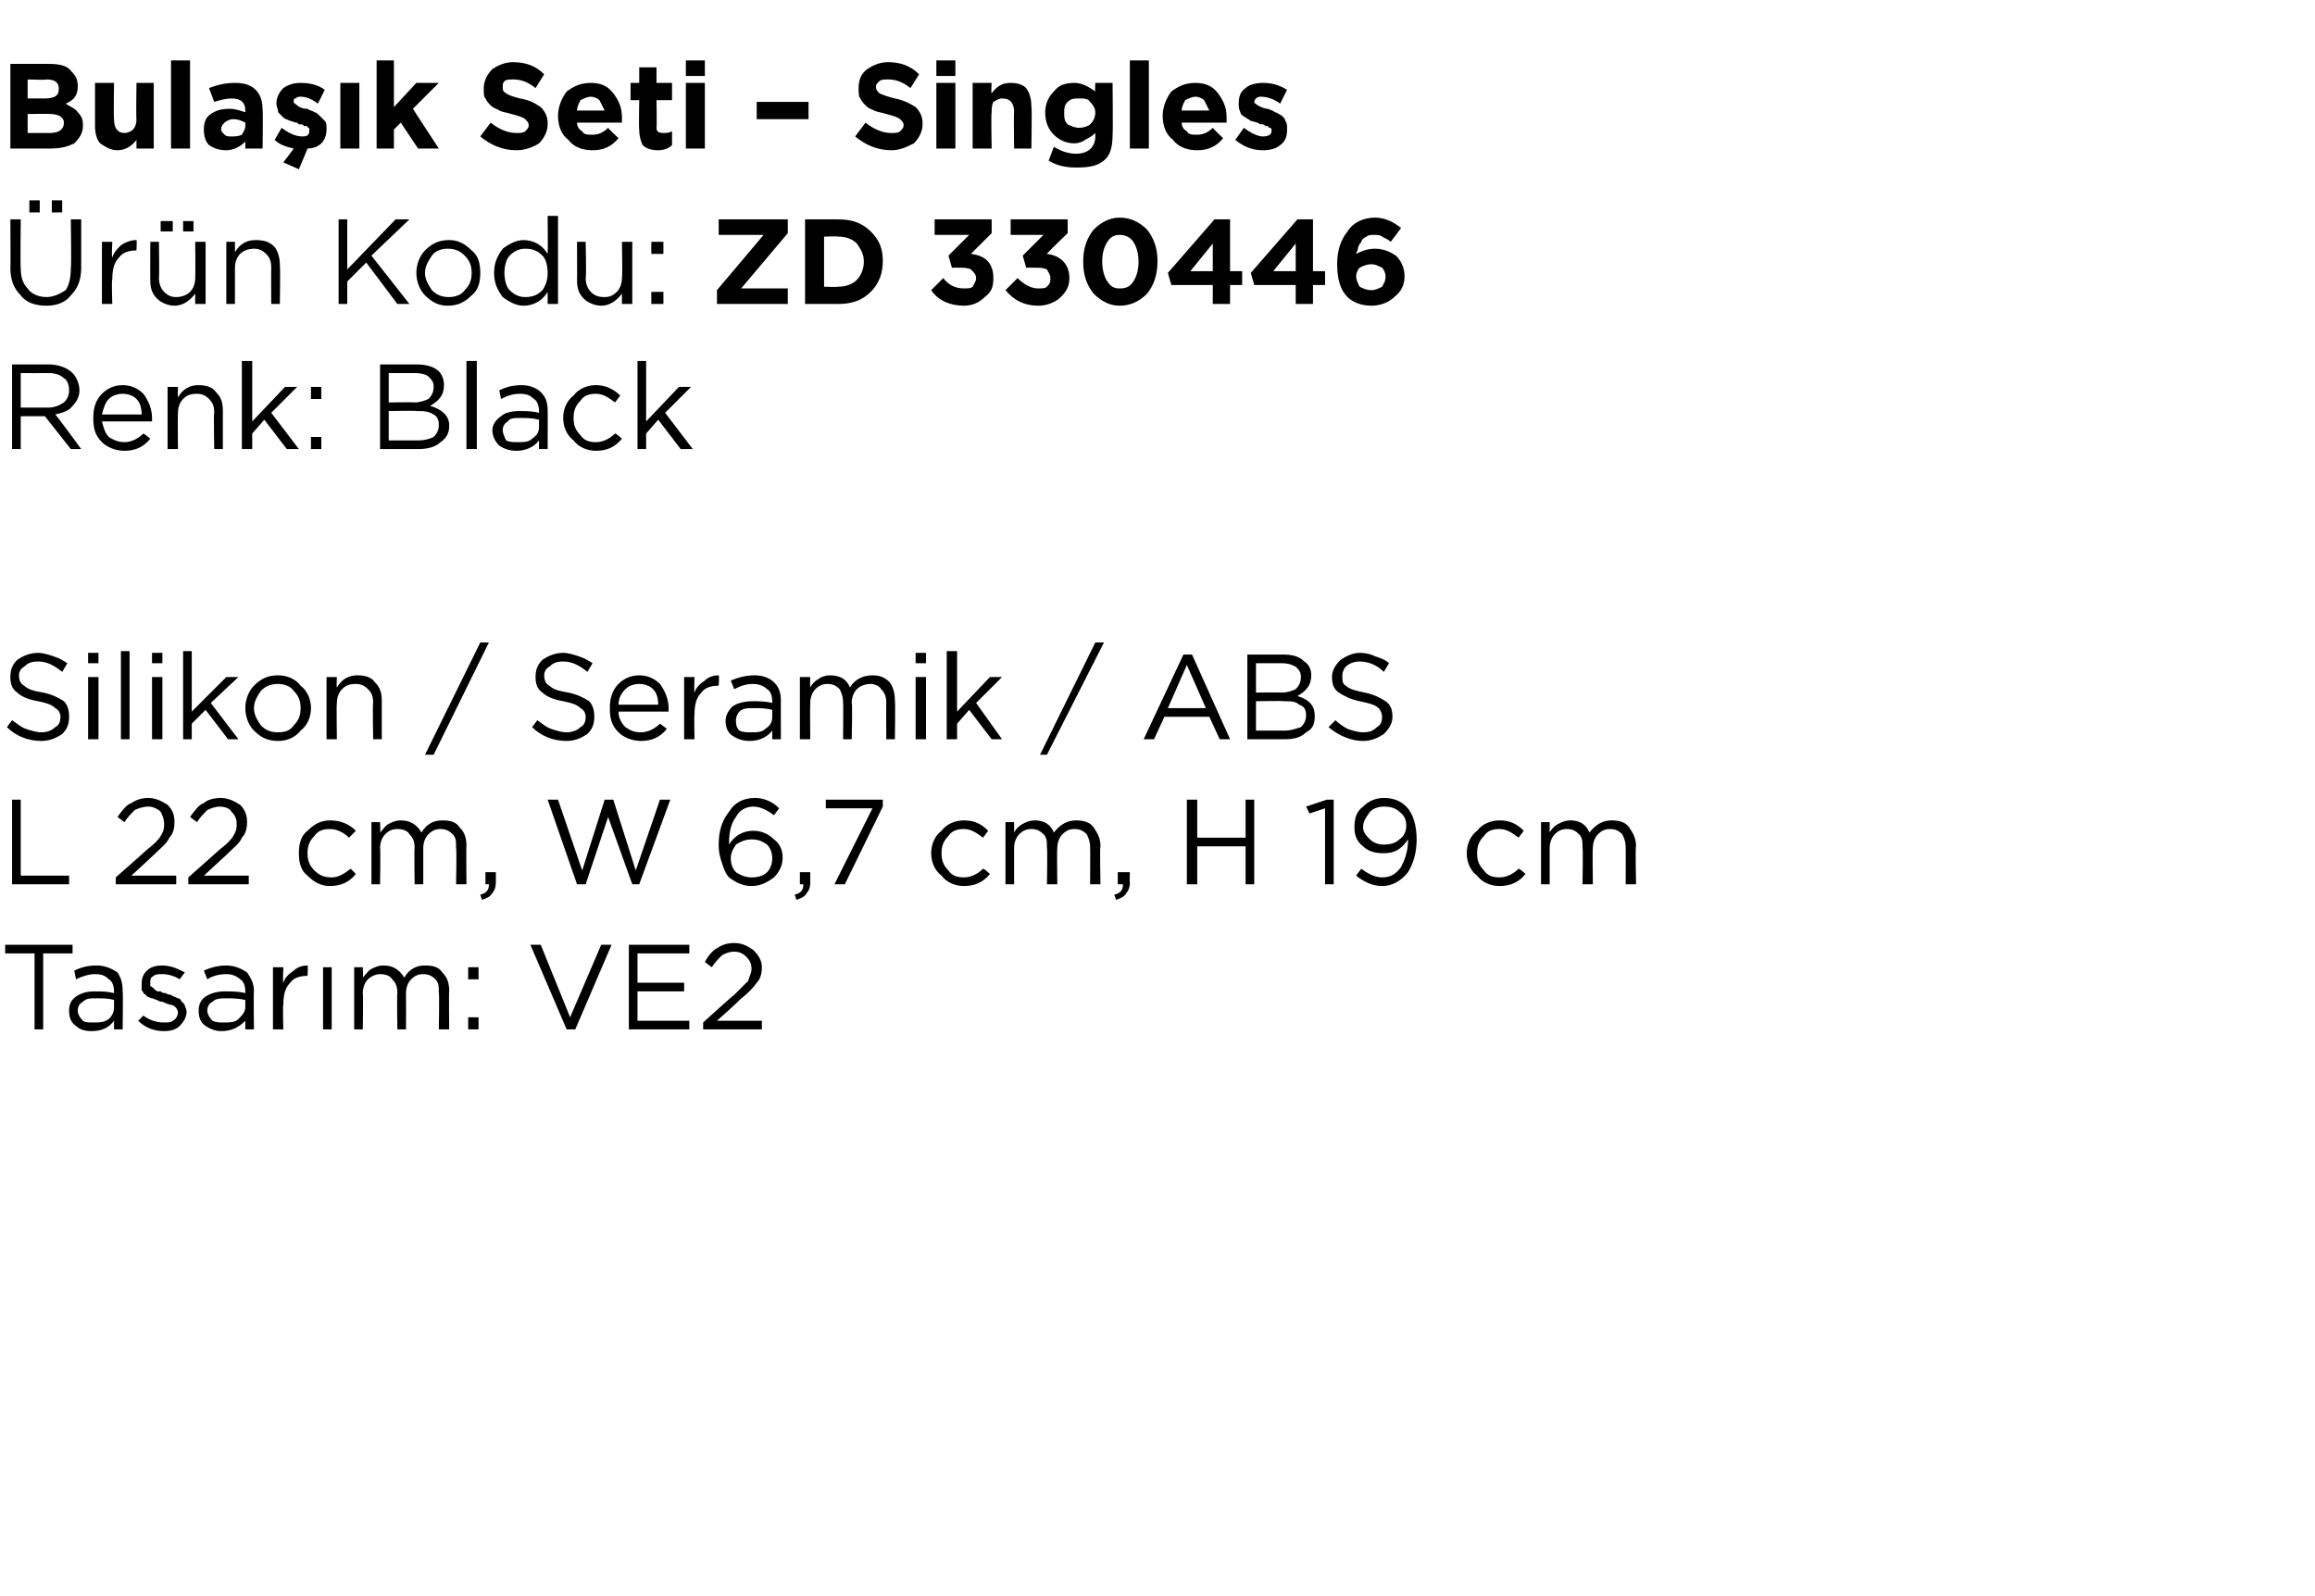 <?xml version="1.0" standalone="no"?><!DOCTYPE svg PUBLIC "-//W3C//DTD SVG 1.1//EN" "http://www.w3.org/Graphics/SVG/1.1/DTD/svg11.dtd"><svg xmlns="http://www.w3.org/2000/svg" version="1.1" width="134px" height="92.4px" viewBox="0 -3 134 92.4" style="top:-3px">  <desc>Bula k Seti – Singles r n Kodu: ZD 330446 Renk: Black Silikon / Seramik / ABS L 22 cm, W 6,7 cm, H 19 cm Tasar m: VE2</desc>  <defs/>  <g id="Polygon378005">    <path d="M 2 56.6 L 2 52.2 L 0.3 52.2 L 0.3 51.7 L 4.2 51.7 L 4.2 52.2 L 2.5 52.2 L 2.5 56.6 L 2 56.6 Z M 6.6 56.1 C 6.3 56.5 5.9 56.7 5.3 56.7 C 4.9 56.7 4.6 56.6 4.4 56.4 C 4.1 56.2 4 55.9 4 55.5 C 4 55.5 4 55.5 4 55.5 C 4 55.2 4.1 54.9 4.4 54.7 C 4.7 54.5 5 54.4 5.5 54.4 C 5.9 54.4 6.2 54.4 6.6 54.5 C 6.6 54.5 6.6 54.4 6.6 54.4 C 6.6 54.1 6.5 53.8 6.3 53.7 C 6.1 53.5 5.9 53.4 5.5 53.4 C 5.2 53.4 4.8 53.5 4.4 53.7 C 4.4 53.7 4.3 53.2 4.3 53.2 C 4.7 53 5.1 52.9 5.6 52.9 C 6.1 52.9 6.5 53.1 6.8 53.3 C 7 53.6 7.1 53.9 7.1 54.4 C 7.13 54.39 7.1 56.6 7.1 56.6 L 6.6 56.6 L 6.6 56.1 C 6.6 56.1 6.62 56.05 6.6 56.1 Z M 5.4 56.2 C 5.8 56.2 6 56.2 6.3 56 C 6.5 55.8 6.6 55.6 6.6 55.3 C 6.6 55.3 6.6 54.9 6.6 54.9 C 6.3 54.8 5.9 54.8 5.6 54.8 C 5.2 54.8 5 54.8 4.8 55 C 4.6 55.1 4.5 55.3 4.5 55.5 C 4.5 55.5 4.5 55.5 4.5 55.5 C 4.5 55.7 4.6 55.9 4.8 56.1 C 4.9 56.2 5.2 56.2 5.4 56.2 Z M 9.5 56.7 C 8.9 56.7 8.4 56.5 8 56.1 C 8 56.1 8.3 55.8 8.3 55.8 C 8.7 56.1 9.1 56.2 9.5 56.2 C 9.7 56.2 9.9 56.2 10 56.1 C 10.2 56 10.3 55.8 10.3 55.6 C 10.3 55.6 10.3 55.6 10.3 55.6 C 10.3 55.5 10.2 55.3 10 55.2 C 9.9 55.2 9.6 55.1 9.4 55 C 9.2 55 9.1 54.9 9.1 54.9 C 9 54.9 8.9 54.8 8.8 54.8 C 8.7 54.8 8.6 54.7 8.5 54.7 C 8.5 54.6 8.4 54.6 8.3 54.5 C 8.3 54.4 8.2 54.4 8.2 54.3 C 8.2 54.2 8.2 54.1 8.2 54 C 8.2 54 8.2 54 8.2 54 C 8.2 53.6 8.3 53.4 8.5 53.2 C 8.7 53 9 52.9 9.4 52.9 C 9.9 52.9 10.3 53.1 10.7 53.3 C 10.7 53.3 10.4 53.7 10.4 53.7 C 10.1 53.5 9.7 53.4 9.4 53.4 C 9.2 53.4 9 53.4 8.9 53.5 C 8.7 53.6 8.7 53.7 8.7 53.9 C 8.7 53.9 8.7 53.9 8.7 53.9 C 8.7 54 8.7 54 8.7 54.1 C 8.8 54.1 8.8 54.2 8.9 54.2 C 8.9 54.3 9 54.3 9.1 54.4 C 9.2 54.4 9.3 54.4 9.3 54.4 C 9.4 54.5 9.5 54.5 9.6 54.5 C 9.7 54.6 9.9 54.6 9.9 54.6 C 10 54.7 10.1 54.7 10.3 54.8 C 10.4 54.8 10.5 54.9 10.5 55 C 10.6 55 10.6 55.1 10.7 55.2 C 10.7 55.3 10.8 55.4 10.8 55.6 C 10.8 55.6 10.8 55.6 10.8 55.6 C 10.8 55.9 10.6 56.2 10.4 56.4 C 10.2 56.6 9.9 56.7 9.5 56.7 Z M 14.2 56.1 C 13.8 56.5 13.4 56.7 12.8 56.7 C 12.5 56.7 12.2 56.6 11.9 56.4 C 11.6 56.2 11.5 55.9 11.5 55.5 C 11.5 55.5 11.5 55.5 11.5 55.5 C 11.5 55.2 11.6 54.9 11.9 54.7 C 12.2 54.5 12.6 54.4 13 54.4 C 13.4 54.4 13.8 54.4 14.2 54.5 C 14.2 54.5 14.2 54.4 14.2 54.4 C 14.2 54.1 14.1 53.8 13.9 53.7 C 13.7 53.5 13.4 53.4 13.1 53.4 C 12.7 53.4 12.3 53.5 12 53.7 C 12 53.7 11.8 53.2 11.8 53.2 C 12.2 53 12.7 52.9 13.1 52.9 C 13.6 52.9 14 53.1 14.3 53.3 C 14.5 53.6 14.7 53.9 14.7 54.4 C 14.67 54.39 14.7 56.6 14.7 56.6 L 14.2 56.6 L 14.2 56.1 C 14.2 56.1 14.15 56.05 14.2 56.1 Z M 12.9 56.2 C 13.3 56.2 13.6 56.2 13.8 56 C 14 55.8 14.2 55.6 14.2 55.3 C 14.2 55.3 14.2 54.9 14.2 54.9 C 13.8 54.8 13.4 54.8 13.1 54.8 C 12.8 54.8 12.5 54.8 12.3 55 C 12.1 55.1 12 55.3 12 55.5 C 12 55.5 12 55.5 12 55.5 C 12 55.7 12.1 55.9 12.3 56.1 C 12.5 56.2 12.7 56.2 12.9 56.2 Z M 15.8 56.6 L 15.8 53 L 16.4 53 C 16.4 53 16.36 53.93 16.4 53.9 C 16.5 53.6 16.7 53.4 17 53.2 C 17.2 53 17.5 52.9 17.8 52.9 C 17.84 52.92 17.8 53.5 17.8 53.5 C 17.8 53.5 17.79 53.5 17.8 53.5 C 17.4 53.5 17 53.6 16.8 53.9 C 16.5 54.2 16.4 54.6 16.4 55.2 C 16.36 55.16 16.4 56.6 16.4 56.6 L 15.8 56.6 Z M 18.7 56.6 L 18.7 53 L 19.2 53 L 19.2 56.6 L 18.7 56.6 Z M 20.5 56.6 L 20.5 53 L 21 53 C 21 53 21.03 53.59 21 53.6 C 21.2 53.4 21.3 53.2 21.5 53.1 C 21.7 53 21.9 52.9 22.2 52.9 C 22.7 52.9 23.1 53.1 23.4 53.6 C 23.7 53.1 24.1 52.9 24.6 52.9 C 25.1 52.9 25.4 53 25.6 53.3 C 25.9 53.6 26 53.9 26 54.4 C 25.98 54.36 26 56.6 26 56.6 L 25.4 56.6 C 25.4 56.6 25.44 54.49 25.4 54.5 C 25.4 54.1 25.4 53.9 25.2 53.7 C 25 53.5 24.8 53.4 24.5 53.4 C 24.2 53.4 24 53.5 23.8 53.7 C 23.6 53.9 23.5 54.2 23.5 54.5 C 23.51 54.51 23.5 56.6 23.5 56.6 L 23 56.6 C 23 56.6 22.97 54.47 23 54.5 C 23 54.1 22.9 53.9 22.7 53.7 C 22.6 53.5 22.3 53.4 22 53.4 C 21.8 53.4 21.5 53.5 21.3 53.7 C 21.1 53.9 21 54.2 21 54.5 C 21.03 54.53 21 56.6 21 56.6 L 20.5 56.6 Z M 27.1 53.7 L 27.1 53 L 27.7 53 L 27.7 53.7 L 27.1 53.7 Z M 27.1 56.6 L 27.1 55.9 L 27.7 55.9 L 27.7 56.6 L 27.1 56.6 Z M 32.8 56.6 L 30.7 51.7 L 31.3 51.7 L 33 55.9 L 34.8 51.7 L 35.4 51.7 L 33.3 56.6 L 32.8 56.6 Z M 36.4 56.6 L 36.4 51.7 L 39.9 51.7 L 39.9 52.2 L 36.9 52.2 L 36.9 53.9 L 39.6 53.9 L 39.6 54.4 L 36.9 54.4 L 36.9 56.1 L 39.9 56.1 L 39.9 56.6 L 36.4 56.6 Z M 40.7 56.6 L 40.7 56.2 C 40.7 56.2 42.46 54.6 42.5 54.6 C 42.8 54.3 43.1 54 43.3 53.8 C 43.4 53.5 43.5 53.3 43.5 53.1 C 43.5 52.8 43.4 52.6 43.2 52.4 C 43 52.2 42.8 52.1 42.5 52.1 C 42.2 52.1 42 52.2 41.8 52.3 C 41.6 52.5 41.4 52.7 41.2 53 C 41.2 53 40.8 52.7 40.8 52.7 C 41 52.3 41.3 52 41.5 51.9 C 41.8 51.7 42.1 51.6 42.5 51.6 C 43 51.6 43.3 51.8 43.6 52 C 43.9 52.3 44.1 52.6 44.1 53 C 44.1 53 44.1 53 44.1 53 C 44.1 53.4 44 53.7 43.8 53.9 C 43.6 54.2 43.3 54.5 42.8 54.9 C 42.82 54.93 41.5 56.1 41.5 56.1 L 44.1 56.1 L 44.1 56.6 L 40.7 56.6 Z " stroke="none" fill="#000"/>  </g>  <g id="Polygon378004">    <path d="M 0.7 48.2 L 0.7 43.3 L 1.2 43.3 L 1.2 47.7 L 4 47.7 L 4 48.2 L 0.7 48.2 Z M 6.7 48.2 L 6.7 47.8 C 6.7 47.8 8.52 46.2 8.5 46.2 C 8.9 45.9 9.2 45.6 9.3 45.4 C 9.5 45.1 9.5 44.9 9.5 44.7 C 9.5 44.4 9.4 44.2 9.3 44 C 9.1 43.8 8.8 43.7 8.6 43.7 C 8.3 43.7 8 43.8 7.8 43.9 C 7.6 44.1 7.4 44.3 7.2 44.6 C 7.2 44.6 6.8 44.3 6.8 44.3 C 7.1 43.9 7.3 43.6 7.6 43.5 C 7.9 43.3 8.2 43.2 8.6 43.2 C 9 43.2 9.4 43.4 9.7 43.6 C 10 43.9 10.1 44.2 10.1 44.6 C 10.1 44.6 10.1 44.6 10.1 44.6 C 10.1 45 10 45.3 9.8 45.5 C 9.7 45.8 9.3 46.1 8.9 46.5 C 8.88 46.53 7.6 47.7 7.6 47.7 L 10.2 47.7 L 10.2 48.2 L 6.7 48.2 Z M 10.9 48.2 L 10.9 47.8 C 10.9 47.8 12.71 46.2 12.7 46.2 C 13.1 45.9 13.4 45.6 13.5 45.4 C 13.7 45.1 13.7 44.9 13.7 44.7 C 13.7 44.4 13.6 44.2 13.4 44 C 13.3 43.8 13 43.7 12.7 43.7 C 12.5 43.7 12.2 43.8 12 43.9 C 11.8 44.1 11.6 44.3 11.4 44.6 C 11.4 44.6 11 44.3 11 44.3 C 11.3 43.9 11.5 43.6 11.8 43.5 C 12 43.3 12.4 43.2 12.8 43.2 C 13.2 43.2 13.6 43.4 13.9 43.6 C 14.2 43.9 14.3 44.2 14.3 44.6 C 14.3 44.6 14.3 44.6 14.3 44.6 C 14.3 45 14.2 45.3 14 45.5 C 13.9 45.8 13.5 46.1 13.1 46.5 C 13.07 46.53 11.8 47.7 11.8 47.7 L 14.4 47.7 L 14.4 48.2 L 10.9 48.2 Z M 20.6 47.6 C 20.2 48.1 19.7 48.3 19.1 48.3 C 18.6 48.3 18.2 48.1 17.8 47.7 C 17.4 47.4 17.3 46.9 17.3 46.4 C 17.3 46.4 17.3 46.4 17.3 46.4 C 17.3 45.9 17.4 45.4 17.8 45.1 C 18.2 44.7 18.6 44.5 19.1 44.5 C 19.7 44.5 20.2 44.7 20.6 45.1 C 20.6 45.1 20.2 45.5 20.2 45.5 C 19.9 45.2 19.5 45 19.1 45 C 18.7 45 18.4 45.1 18.2 45.4 C 17.9 45.7 17.8 46 17.8 46.4 C 17.8 46.4 17.8 46.4 17.8 46.4 C 17.8 46.8 17.9 47.1 18.2 47.4 C 18.5 47.7 18.8 47.8 19.2 47.8 C 19.6 47.8 19.9 47.6 20.3 47.3 C 20.26 47.26 20.6 47.6 20.6 47.6 C 20.6 47.6 20.6 47.58 20.6 47.6 Z M 21.5 48.2 L 21.5 44.6 L 22 44.6 C 22 44.6 22.03 45.19 22 45.2 C 22.2 45 22.3 44.8 22.5 44.7 C 22.7 44.6 22.9 44.5 23.2 44.5 C 23.7 44.5 24.1 44.7 24.4 45.2 C 24.7 44.7 25.1 44.5 25.6 44.5 C 26.1 44.5 26.4 44.6 26.6 44.9 C 26.9 45.2 27 45.5 27 46 C 26.98 45.96 27 48.2 27 48.2 L 26.4 48.2 C 26.4 48.2 26.44 46.09 26.4 46.1 C 26.4 45.7 26.4 45.5 26.2 45.3 C 26 45.1 25.8 45 25.5 45 C 25.2 45 25 45.1 24.8 45.3 C 24.6 45.5 24.5 45.8 24.5 46.1 C 24.5 46.11 24.5 48.2 24.5 48.2 L 24 48.2 C 24 48.2 23.97 46.07 24 46.1 C 24 45.7 23.9 45.5 23.7 45.3 C 23.6 45.1 23.3 45 23 45 C 22.7 45 22.5 45.1 22.3 45.3 C 22.1 45.5 22 45.8 22 46.1 C 22.03 46.13 22 48.2 22 48.2 L 21.5 48.2 Z M 27.9 49.1 C 27.9 49.1 27.8 48.8 27.8 48.8 C 28.2 48.7 28.3 48.5 28.3 48.2 C 28.31 48.2 28.1 48.2 28.1 48.2 L 28.1 47.5 L 28.7 47.5 C 28.7 47.5 28.71 48.09 28.7 48.1 C 28.7 48.4 28.6 48.6 28.5 48.7 C 28.4 48.9 28.2 49 27.9 49.1 Z M 33.4 48.2 L 31.7 43.3 L 32.3 43.3 L 33.7 47.4 L 35 43.3 L 35.5 43.3 L 36.8 47.4 L 38.2 43.3 L 38.8 43.3 L 37 48.2 L 36.6 48.2 L 35.2 44.3 L 33.9 48.2 L 33.4 48.2 Z M 43.5 48.3 C 43 48.3 42.6 48.1 42.2 47.8 C 42 47.6 41.9 47.3 41.8 47 C 41.7 46.7 41.6 46.4 41.6 45.9 C 41.6 45.9 41.6 45.9 41.6 45.9 C 41.6 45.1 41.8 44.5 42.2 44 C 42.5 43.5 43 43.2 43.7 43.2 C 44.2 43.2 44.7 43.4 45.1 43.8 C 45.1 43.8 44.8 44.2 44.8 44.2 C 44.4 43.9 44 43.7 43.6 43.7 C 43.2 43.7 42.8 43.9 42.6 44.3 C 42.3 44.7 42.2 45.2 42.2 45.8 C 42.2 45.8 42.2 45.9 42.2 45.9 C 42.5 45.4 43 45.1 43.6 45.1 C 44.1 45.1 44.5 45.3 44.8 45.6 C 45.1 45.8 45.3 46.2 45.3 46.6 C 45.3 46.6 45.3 46.7 45.3 46.7 C 45.3 47.1 45.1 47.5 44.8 47.8 C 44.4 48.1 44 48.3 43.5 48.3 Z M 43.5 47.8 C 43.9 47.8 44.2 47.7 44.4 47.5 C 44.6 47.3 44.7 47 44.7 46.7 C 44.7 46.7 44.7 46.7 44.7 46.7 C 44.7 46.4 44.6 46.1 44.4 45.9 C 44.1 45.7 43.9 45.6 43.5 45.6 C 43.2 45.6 42.9 45.7 42.6 45.9 C 42.4 46.2 42.3 46.4 42.3 46.7 C 42.3 46.7 42.3 46.7 42.3 46.7 C 42.3 47 42.4 47.3 42.6 47.5 C 42.9 47.7 43.2 47.8 43.5 47.8 Z M 46.1 49.1 C 46.1 49.1 46 48.8 46 48.8 C 46.4 48.7 46.5 48.5 46.5 48.2 C 46.51 48.2 46.3 48.2 46.3 48.2 L 46.3 47.5 L 46.9 47.5 C 46.9 47.5 46.9 48.09 46.9 48.1 C 46.9 48.4 46.8 48.6 46.7 48.7 C 46.6 48.9 46.4 49 46.1 49.1 Z M 48.3 48.2 L 50.5 43.8 L 47.8 43.8 L 47.8 43.3 L 51.1 43.3 L 51.1 43.7 L 48.9 48.2 L 48.3 48.2 Z M 57.3 47.6 C 56.9 48.1 56.4 48.3 55.8 48.3 C 55.3 48.3 54.8 48.1 54.5 47.7 C 54.1 47.4 53.9 46.9 53.9 46.4 C 53.9 46.4 53.9 46.4 53.9 46.4 C 53.9 45.9 54.1 45.4 54.5 45.1 C 54.8 44.7 55.3 44.5 55.8 44.5 C 56.4 44.5 56.8 44.7 57.2 45.1 C 57.2 45.1 56.9 45.5 56.9 45.5 C 56.5 45.2 56.2 45 55.8 45 C 55.4 45 55.1 45.1 54.9 45.4 C 54.6 45.7 54.5 46 54.5 46.4 C 54.5 46.4 54.5 46.4 54.5 46.4 C 54.5 46.8 54.6 47.1 54.9 47.4 C 55.1 47.7 55.4 47.8 55.8 47.8 C 56.2 47.8 56.6 47.6 56.9 47.3 C 56.93 47.26 57.3 47.6 57.3 47.6 C 57.3 47.6 57.27 47.58 57.3 47.6 Z M 58.2 48.2 L 58.2 44.6 L 58.7 44.6 C 58.7 44.6 58.7 45.19 58.7 45.2 C 58.8 45 59 44.8 59.2 44.7 C 59.4 44.6 59.6 44.5 59.9 44.5 C 60.4 44.5 60.8 44.7 61 45.2 C 61.4 44.7 61.8 44.5 62.3 44.5 C 62.7 44.5 63.1 44.6 63.3 44.9 C 63.5 45.2 63.7 45.5 63.7 46 C 63.65 45.96 63.7 48.2 63.7 48.2 L 63.1 48.2 C 63.1 48.2 63.11 46.09 63.1 46.1 C 63.1 45.7 63 45.5 62.9 45.3 C 62.7 45.1 62.5 45 62.2 45 C 61.9 45 61.7 45.1 61.5 45.3 C 61.3 45.5 61.2 45.8 61.2 46.1 C 61.17 46.11 61.2 48.2 61.2 48.2 L 60.6 48.2 C 60.6 48.2 60.64 46.07 60.6 46.1 C 60.6 45.7 60.6 45.5 60.4 45.3 C 60.2 45.1 60 45 59.7 45 C 59.4 45 59.2 45.1 59 45.3 C 58.8 45.5 58.7 45.8 58.7 46.1 C 58.7 46.13 58.7 48.2 58.7 48.2 L 58.2 48.2 Z M 64.6 49.1 C 64.6 49.1 64.5 48.8 64.5 48.8 C 64.9 48.7 65 48.5 65 48.2 C 64.99 48.2 64.7 48.2 64.7 48.2 L 64.7 47.5 L 65.4 47.5 C 65.4 47.5 65.38 48.09 65.4 48.1 C 65.4 48.4 65.3 48.6 65.2 48.7 C 65.1 48.9 64.9 49 64.6 49.1 Z M 68.7 48.2 L 68.7 43.3 L 69.3 43.3 L 69.3 45.5 L 72.1 45.5 L 72.1 43.3 L 72.6 43.3 L 72.6 48.2 L 72.1 48.2 L 72.1 46 L 69.3 46 L 69.3 48.2 L 68.7 48.2 Z M 76.7 48.2 L 76.7 43.8 L 75.8 44.1 L 75.6 43.7 L 76.8 43.3 L 77.2 43.3 L 77.2 48.2 L 76.7 48.2 Z M 78.8 47.3 C 79.2 47.6 79.6 47.8 80 47.8 C 80.5 47.8 80.8 47.6 81.1 47.2 C 81.3 46.8 81.5 46.3 81.5 45.7 C 81.5 45.7 81.5 45.6 81.5 45.6 C 81.1 46.2 80.7 46.4 80.1 46.4 C 79.6 46.4 79.2 46.3 78.9 46 C 78.5 45.7 78.4 45.3 78.4 44.9 C 78.4 44.9 78.4 44.9 78.4 44.9 C 78.4 44.4 78.5 44 78.9 43.7 C 79.2 43.4 79.6 43.2 80.1 43.2 C 80.7 43.2 81.1 43.4 81.4 43.7 C 81.8 44.1 82 44.8 82 45.6 C 82 45.6 82 45.6 82 45.6 C 82 46.4 81.8 47 81.5 47.5 C 81.1 48 80.6 48.3 80 48.3 C 79.5 48.3 79 48.1 78.5 47.7 C 78.49 47.68 78.8 47.3 78.8 47.3 C 78.8 47.3 78.81 47.25 78.8 47.3 Z M 80.1 45.9 C 80.5 45.9 80.8 45.8 81 45.6 C 81.3 45.4 81.4 45.1 81.4 44.8 C 81.4 44.8 81.4 44.8 81.4 44.8 C 81.4 44.5 81.3 44.2 81 44 C 80.8 43.8 80.5 43.7 80.1 43.7 C 79.8 43.7 79.5 43.8 79.3 44 C 79.1 44.3 78.9 44.5 78.9 44.9 C 78.9 44.9 78.9 44.9 78.9 44.9 C 78.9 45.2 79.1 45.4 79.3 45.6 C 79.5 45.8 79.8 45.9 80.1 45.9 Z M 88.3 47.6 C 87.9 48.1 87.4 48.3 86.8 48.3 C 86.3 48.3 85.8 48.1 85.5 47.7 C 85.1 47.4 84.9 46.9 84.9 46.4 C 84.9 46.4 84.9 46.4 84.9 46.4 C 84.9 45.9 85.1 45.4 85.5 45.1 C 85.8 44.7 86.3 44.5 86.8 44.5 C 87.4 44.5 87.8 44.7 88.2 45.1 C 88.2 45.1 87.9 45.5 87.9 45.5 C 87.5 45.2 87.2 45 86.8 45 C 86.4 45 86.1 45.1 85.9 45.4 C 85.6 45.7 85.5 46 85.5 46.4 C 85.5 46.4 85.5 46.4 85.5 46.4 C 85.5 46.8 85.6 47.1 85.9 47.4 C 86.1 47.7 86.4 47.8 86.8 47.8 C 87.2 47.8 87.6 47.6 87.9 47.3 C 87.93 47.26 88.3 47.6 88.3 47.6 C 88.3 47.6 88.28 47.58 88.3 47.6 Z M 89.2 48.2 L 89.2 44.6 L 89.7 44.6 C 89.7 44.6 89.7 45.19 89.7 45.2 C 89.8 45 90 44.8 90.2 44.7 C 90.4 44.6 90.6 44.5 90.9 44.5 C 91.4 44.5 91.8 44.7 92 45.2 C 92.4 44.7 92.8 44.5 93.3 44.5 C 93.7 44.5 94.1 44.6 94.3 44.9 C 94.5 45.2 94.7 45.5 94.7 46 C 94.65 45.96 94.7 48.2 94.7 48.2 L 94.1 48.2 C 94.1 48.2 94.11 46.09 94.1 46.1 C 94.1 45.7 94 45.5 93.9 45.3 C 93.7 45.1 93.5 45 93.2 45 C 92.9 45 92.7 45.1 92.5 45.3 C 92.3 45.5 92.2 45.8 92.2 46.1 C 92.17 46.11 92.2 48.2 92.2 48.2 L 91.6 48.2 C 91.6 48.2 91.64 46.07 91.6 46.1 C 91.6 45.7 91.6 45.5 91.4 45.3 C 91.2 45.1 91 45 90.7 45 C 90.4 45 90.2 45.1 90 45.3 C 89.8 45.5 89.7 45.8 89.7 46.1 C 89.7 46.13 89.7 48.2 89.7 48.2 L 89.2 48.2 Z " stroke="none" fill="#000"/>  </g>  <g id="Polygon378003">    <path d="M 2.4 39.9 C 1.6 39.9 0.9 39.6 0.4 39.1 C 0.4 39.1 0.7 38.7 0.7 38.7 C 1 38.9 1.2 39.1 1.5 39.2 C 1.8 39.3 2.1 39.4 2.4 39.4 C 2.7 39.4 3 39.3 3.2 39.1 C 3.4 39 3.5 38.8 3.5 38.5 C 3.5 38.5 3.5 38.5 3.5 38.5 C 3.5 38.3 3.4 38.1 3.2 38 C 3 37.8 2.7 37.7 2.2 37.6 C 1.6 37.5 1.2 37.3 1 37.1 C 0.7 36.9 0.6 36.6 0.6 36.2 C 0.6 36.2 0.6 36.2 0.6 36.2 C 0.6 35.8 0.7 35.5 1 35.2 C 1.3 35 1.7 34.8 2.2 34.8 C 2.5 34.8 2.8 34.9 3.1 35 C 3.4 35.1 3.6 35.2 3.9 35.4 C 3.9 35.4 3.6 35.9 3.6 35.9 C 3.1 35.5 2.7 35.3 2.2 35.3 C 1.8 35.3 1.6 35.4 1.4 35.6 C 1.2 35.7 1.1 35.9 1.1 36.1 C 1.1 36.1 1.1 36.1 1.1 36.1 C 1.1 36.4 1.2 36.6 1.4 36.7 C 1.6 36.9 1.9 37 2.5 37.1 C 3 37.2 3.4 37.4 3.7 37.6 C 3.9 37.8 4 38.1 4 38.5 C 4 38.5 4 38.5 4 38.5 C 4 38.9 3.9 39.2 3.6 39.5 C 3.3 39.7 2.9 39.9 2.4 39.9 Z M 5.1 35.4 L 5.1 34.8 L 5.7 34.8 L 5.7 35.4 L 5.1 35.4 Z M 5.1 39.8 L 5.1 36.2 L 5.7 36.2 L 5.7 39.8 L 5.1 39.8 Z M 7 39.8 L 7 34.7 L 7.5 34.7 L 7.5 39.8 L 7 39.8 Z M 8.8 35.4 L 8.8 34.8 L 9.4 34.8 L 9.4 35.4 L 8.8 35.4 Z M 8.8 39.8 L 8.8 36.2 L 9.4 36.2 L 9.4 39.8 L 8.8 39.8 Z M 10.6 39.8 L 10.6 34.7 L 11.1 34.7 L 11.1 38.2 L 13.1 36.2 L 13.8 36.2 L 12.2 37.7 L 13.8 39.8 L 13.2 39.8 L 11.9 38.1 L 11.1 38.9 L 11.1 39.8 L 10.6 39.8 Z M 16.1 39.9 C 15.5 39.9 15.1 39.7 14.7 39.3 C 14.4 39 14.2 38.5 14.2 38 C 14.2 38 14.2 38 14.2 38 C 14.2 37.5 14.4 37 14.7 36.7 C 15.1 36.3 15.5 36.1 16.1 36.1 C 16.6 36.1 17.1 36.3 17.4 36.7 C 17.8 37 18 37.5 18 38 C 18 38 18 38 18 38 C 18 38.5 17.8 39 17.4 39.3 C 17.1 39.7 16.6 39.9 16.1 39.9 Z M 16.1 39.4 C 16.5 39.4 16.8 39.3 17 39 C 17.3 38.7 17.4 38.4 17.4 38 C 17.4 38 17.4 38 17.4 38 C 17.4 37.6 17.3 37.3 17 37 C 16.8 36.7 16.4 36.6 16.1 36.6 C 15.7 36.6 15.4 36.7 15.1 37 C 14.9 37.3 14.7 37.6 14.7 38 C 14.7 38 14.7 38 14.7 38 C 14.7 38.4 14.9 38.7 15.1 39 C 15.4 39.3 15.7 39.4 16.1 39.4 Z M 18.9 39.8 L 18.9 36.2 L 19.5 36.2 C 19.5 36.2 19.47 36.81 19.5 36.8 C 19.8 36.3 20.2 36.1 20.7 36.1 C 21.1 36.1 21.5 36.2 21.7 36.5 C 22 36.8 22.1 37.1 22.1 37.6 C 22.1 37.55 22.1 39.8 22.1 39.8 L 21.6 39.8 C 21.6 39.8 21.56 37.69 21.6 37.7 C 21.6 37.3 21.5 37.1 21.3 36.9 C 21.1 36.7 20.9 36.6 20.6 36.6 C 20.2 36.6 20 36.7 19.8 36.9 C 19.6 37.1 19.5 37.4 19.5 37.7 C 19.47 37.73 19.5 39.8 19.5 39.8 L 18.9 39.8 Z M 24.6 40.7 L 27.8 34.2 L 28.3 34.2 L 25.1 40.7 L 24.6 40.7 Z M 32.8 39.9 C 32 39.9 31.3 39.6 30.8 39.1 C 30.8 39.1 31.1 38.7 31.1 38.7 C 31.4 38.9 31.6 39.1 31.9 39.2 C 32.2 39.3 32.5 39.4 32.8 39.4 C 33.1 39.4 33.4 39.3 33.6 39.1 C 33.8 39 33.9 38.8 33.9 38.5 C 33.9 38.5 33.9 38.5 33.9 38.5 C 33.9 38.3 33.8 38.1 33.6 38 C 33.4 37.8 33.1 37.7 32.6 37.6 C 32 37.5 31.6 37.3 31.4 37.1 C 31.1 36.9 31 36.6 31 36.2 C 31 36.2 31 36.2 31 36.2 C 31 35.8 31.1 35.5 31.4 35.2 C 31.7 35 32.1 34.8 32.6 34.8 C 32.9 34.8 33.2 34.9 33.5 35 C 33.8 35.1 34 35.2 34.3 35.4 C 34.3 35.4 34 35.9 34 35.9 C 33.5 35.5 33.1 35.3 32.6 35.3 C 32.2 35.3 32 35.4 31.8 35.6 C 31.6 35.7 31.5 35.9 31.5 36.1 C 31.5 36.1 31.5 36.1 31.5 36.1 C 31.5 36.4 31.6 36.6 31.8 36.7 C 32 36.9 32.3 37 32.9 37.1 C 33.4 37.2 33.8 37.4 34.1 37.6 C 34.3 37.8 34.4 38.1 34.4 38.5 C 34.4 38.5 34.4 38.5 34.4 38.5 C 34.4 38.9 34.3 39.2 34 39.5 C 33.7 39.7 33.3 39.9 32.8 39.9 Z M 38.6 39.2 C 38.2 39.7 37.7 39.9 37.1 39.9 C 36.6 39.9 36.1 39.7 35.8 39.4 C 35.4 39 35.3 38.6 35.3 38 C 35.3 38 35.3 38 35.3 38 C 35.3 37.5 35.4 37 35.8 36.6 C 36.1 36.3 36.5 36.1 37 36.1 C 37.5 36.1 37.9 36.3 38.2 36.6 C 38.5 37 38.7 37.5 38.7 38 C 38.7 38.1 38.7 38.1 38.7 38.2 C 38.7 38.2 35.8 38.2 35.8 38.2 C 35.8 38.6 36 38.9 36.2 39.1 C 36.5 39.3 36.7 39.4 37.1 39.4 C 37.5 39.4 37.9 39.2 38.2 38.9 C 38.22 38.9 38.6 39.2 38.6 39.2 C 38.6 39.2 38.56 39.2 38.6 39.2 Z M 35.8 37.8 C 35.8 37.8 38.1 37.8 38.1 37.8 C 38.1 37.4 38 37.1 37.8 36.9 C 37.6 36.7 37.3 36.6 37 36.6 C 36.7 36.6 36.4 36.7 36.2 36.9 C 36 37.1 35.8 37.4 35.8 37.8 Z M 39.6 39.8 L 39.6 36.2 L 40.2 36.2 C 40.2 36.2 40.17 37.13 40.2 37.1 C 40.3 36.8 40.5 36.6 40.8 36.4 C 41 36.2 41.3 36.1 41.6 36.1 C 41.64 36.12 41.6 36.7 41.6 36.7 C 41.6 36.7 41.6 36.7 41.6 36.7 C 41.2 36.7 40.8 36.8 40.6 37.1 C 40.3 37.4 40.2 37.8 40.2 38.4 C 40.17 38.36 40.2 39.8 40.2 39.8 L 39.6 39.8 Z M 44.7 39.3 C 44.4 39.7 43.9 39.9 43.4 39.9 C 43 39.9 42.7 39.8 42.4 39.6 C 42.1 39.4 42 39.1 42 38.7 C 42 38.7 42 38.7 42 38.7 C 42 38.4 42.2 38.1 42.4 37.9 C 42.7 37.7 43.1 37.6 43.6 37.6 C 43.9 37.6 44.3 37.6 44.7 37.7 C 44.7 37.7 44.7 37.6 44.7 37.6 C 44.7 37.3 44.6 37 44.4 36.9 C 44.2 36.7 43.9 36.6 43.6 36.6 C 43.2 36.6 42.9 36.7 42.5 36.9 C 42.5 36.9 42.3 36.4 42.3 36.4 C 42.8 36.2 43.2 36.1 43.7 36.1 C 44.2 36.1 44.6 36.3 44.8 36.5 C 45.1 36.8 45.2 37.1 45.2 37.6 C 45.19 37.59 45.2 39.8 45.2 39.8 L 44.7 39.8 L 44.7 39.3 C 44.7 39.3 44.67 39.25 44.7 39.3 Z M 43.5 39.4 C 43.8 39.4 44.1 39.4 44.3 39.2 C 44.6 39 44.7 38.8 44.7 38.5 C 44.7 38.5 44.7 38.1 44.7 38.1 C 44.3 38 44 38 43.6 38 C 43.3 38 43 38 42.8 38.2 C 42.7 38.3 42.6 38.5 42.6 38.7 C 42.6 38.7 42.6 38.7 42.6 38.7 C 42.6 38.9 42.6 39.1 42.8 39.3 C 43 39.4 43.2 39.4 43.5 39.4 Z M 46.3 39.8 L 46.3 36.2 L 46.9 36.2 C 46.9 36.2 46.88 36.79 46.9 36.8 C 47 36.6 47.2 36.4 47.4 36.3 C 47.5 36.2 47.8 36.1 48 36.1 C 48.6 36.1 49 36.3 49.2 36.8 C 49.5 36.3 50 36.1 50.5 36.1 C 50.9 36.1 51.2 36.2 51.5 36.5 C 51.7 36.8 51.8 37.1 51.8 37.6 C 51.83 37.56 51.8 39.8 51.8 39.8 L 51.3 39.8 C 51.3 39.8 51.29 37.69 51.3 37.7 C 51.3 37.3 51.2 37.1 51 36.9 C 50.9 36.7 50.6 36.6 50.4 36.6 C 50.1 36.6 49.8 36.7 49.6 36.9 C 49.4 37.1 49.3 37.4 49.3 37.7 C 49.35 37.71 49.3 39.8 49.3 39.8 L 48.8 39.8 C 48.8 39.8 48.82 37.67 48.8 37.7 C 48.8 37.3 48.7 37.1 48.6 36.9 C 48.4 36.7 48.2 36.6 47.9 36.6 C 47.6 36.6 47.4 36.7 47.2 36.9 C 47 37.1 46.9 37.4 46.9 37.7 C 46.88 37.73 46.9 39.8 46.9 39.8 L 46.3 39.8 Z M 53 35.4 L 53 34.8 L 53.6 34.8 L 53.6 35.4 L 53 35.4 Z M 53 39.8 L 53 36.2 L 53.6 36.2 L 53.6 39.8 L 53 39.8 Z M 54.8 39.8 L 54.8 34.7 L 55.4 34.7 L 55.4 38.2 L 57.3 36.2 L 58 36.2 L 56.5 37.7 L 58 39.8 L 57.4 39.8 L 56.1 38.1 L 55.4 38.9 L 55.4 39.8 L 54.8 39.8 Z M 60.2 40.7 L 63.4 34.2 L 63.9 34.2 L 60.6 40.7 L 60.2 40.7 Z M 66.2 39.8 L 68.5 34.9 L 69 34.9 L 71.2 39.8 L 70.6 39.8 L 70 38.5 L 67.4 38.5 L 66.8 39.8 L 66.2 39.8 Z M 67.6 38 L 69.8 38 L 68.7 35.5 L 67.6 38 Z M 72.2 39.8 L 72.2 34.9 C 72.2 34.9 74.26 34.9 74.3 34.9 C 74.8 34.9 75.2 35 75.5 35.3 C 75.8 35.5 75.9 35.8 75.9 36.1 C 75.9 36.1 75.9 36.1 75.9 36.1 C 75.9 36.7 75.6 37 75.1 37.3 C 75.8 37.5 76.1 37.9 76.1 38.4 C 76.1 38.4 76.1 38.5 76.1 38.5 C 76.1 38.9 76 39.2 75.6 39.4 C 75.3 39.7 74.9 39.8 74.4 39.8 C 74.35 39.8 72.2 39.8 72.2 39.8 Z M 75.3 36.2 C 75.3 36.2 75.3 36.2 75.3 36.2 C 75.3 35.9 75.2 35.8 75 35.6 C 74.8 35.5 74.6 35.4 74.2 35.4 C 74.21 35.4 72.7 35.4 72.7 35.4 L 72.7 37.1 C 72.7 37.1 74.17 37.08 74.2 37.1 C 74.5 37.1 74.8 37 75 36.9 C 75.2 36.7 75.3 36.5 75.3 36.2 Z M 75.6 38.4 C 75.6 38.4 75.6 38.4 75.6 38.4 C 75.6 38.1 75.5 37.9 75.2 37.8 C 75 37.6 74.7 37.6 74.3 37.6 C 74.27 37.57 72.7 37.6 72.7 37.6 L 72.7 39.3 C 72.7 39.3 74.37 39.3 74.4 39.3 C 74.7 39.3 75 39.2 75.3 39.1 C 75.5 38.9 75.6 38.7 75.6 38.4 Z M 78.9 39.9 C 78.2 39.9 77.5 39.6 76.9 39.1 C 76.9 39.1 77.3 38.7 77.3 38.7 C 77.5 38.9 77.8 39.1 78 39.2 C 78.3 39.3 78.6 39.4 78.9 39.4 C 79.3 39.4 79.5 39.3 79.7 39.1 C 79.9 39 80 38.8 80 38.5 C 80 38.5 80 38.5 80 38.5 C 80 38.3 79.9 38.1 79.8 38 C 79.6 37.8 79.2 37.7 78.7 37.6 C 78.2 37.5 77.8 37.3 77.5 37.1 C 77.2 36.9 77.1 36.6 77.1 36.2 C 77.1 36.2 77.1 36.2 77.1 36.2 C 77.1 35.8 77.3 35.5 77.6 35.2 C 77.9 35 78.3 34.8 78.7 34.8 C 79.1 34.8 79.4 34.9 79.6 35 C 79.9 35.1 80.2 35.2 80.4 35.4 C 80.4 35.4 80.1 35.9 80.1 35.9 C 79.7 35.5 79.2 35.3 78.7 35.3 C 78.4 35.3 78.1 35.4 77.9 35.6 C 77.8 35.7 77.7 35.9 77.7 36.1 C 77.7 36.1 77.7 36.1 77.7 36.1 C 77.7 36.4 77.7 36.6 77.9 36.7 C 78.1 36.9 78.5 37 79 37.1 C 79.5 37.2 79.9 37.4 80.2 37.6 C 80.5 37.8 80.6 38.1 80.6 38.5 C 80.6 38.5 80.6 38.5 80.6 38.5 C 80.6 38.9 80.4 39.2 80.1 39.5 C 79.8 39.7 79.4 39.9 78.9 39.9 Z " stroke="none" fill="#000"/>  </g>  <g id="Polygon378002">    <path d="M 0.7 23 L 0.7 18.1 C 0.7 18.1 2.8 18.1 2.8 18.1 C 3.4 18.1 3.9 18.3 4.2 18.6 C 4.4 18.8 4.6 19.2 4.6 19.6 C 4.6 19.6 4.6 19.6 4.6 19.6 C 4.6 20 4.4 20.3 4.2 20.5 C 4 20.8 3.6 20.9 3.2 21 C 3.24 21 4.7 23 4.7 23 L 4.1 23 L 2.6 21.1 L 1.2 21.1 L 1.2 23 L 0.7 23 Z M 1.2 20.6 C 1.2 20.6 2.75 20.6 2.8 20.6 C 3.1 20.6 3.4 20.5 3.7 20.3 C 3.9 20.1 4 19.9 4 19.6 C 4 19.6 4 19.6 4 19.6 C 4 19.3 3.9 19 3.7 18.9 C 3.5 18.7 3.2 18.6 2.8 18.6 C 2.76 18.61 1.2 18.6 1.2 18.6 L 1.2 20.6 Z M 8.7 22.4 C 8.3 22.9 7.8 23.1 7.2 23.1 C 6.7 23.1 6.2 22.9 5.9 22.6 C 5.5 22.2 5.4 21.8 5.4 21.2 C 5.4 21.2 5.4 21.2 5.4 21.2 C 5.4 20.7 5.5 20.2 5.9 19.8 C 6.2 19.5 6.6 19.3 7.1 19.3 C 7.6 19.3 8 19.5 8.3 19.8 C 8.6 20.2 8.8 20.7 8.8 21.2 C 8.8 21.3 8.8 21.3 8.8 21.4 C 8.8 21.4 5.9 21.4 5.9 21.4 C 6 21.8 6.1 22.1 6.3 22.3 C 6.6 22.5 6.9 22.6 7.2 22.6 C 7.6 22.6 8 22.4 8.3 22.1 C 8.33 22.1 8.7 22.4 8.7 22.4 C 8.7 22.4 8.67 22.4 8.7 22.4 Z M 5.9 21 C 5.9 21 8.2 21 8.2 21 C 8.2 20.6 8.1 20.3 7.9 20.1 C 7.7 19.9 7.4 19.8 7.1 19.8 C 6.8 19.8 6.5 19.9 6.3 20.1 C 6.1 20.3 6 20.6 5.9 21 Z M 9.7 23 L 9.7 19.4 L 10.3 19.4 C 10.3 19.4 10.28 20.01 10.3 20 C 10.6 19.5 11 19.3 11.5 19.3 C 11.9 19.3 12.3 19.4 12.5 19.7 C 12.8 20 12.9 20.3 12.9 20.8 C 12.9 20.75 12.9 23 12.9 23 L 12.4 23 C 12.4 23 12.36 20.89 12.4 20.9 C 12.4 20.5 12.3 20.3 12.1 20.1 C 11.9 19.9 11.7 19.8 11.4 19.8 C 11 19.8 10.8 19.9 10.6 20.1 C 10.4 20.3 10.3 20.6 10.3 20.9 C 10.28 20.93 10.3 23 10.3 23 L 9.7 23 Z M 14 23 L 14 17.9 L 14.6 17.9 L 14.6 21.4 L 16.5 19.4 L 17.2 19.4 L 15.7 20.9 L 17.3 23 L 16.6 23 L 15.3 21.3 L 14.6 22.1 L 14.6 23 L 14 23 Z M 18 20.1 L 18 19.4 L 18.6 19.4 L 18.6 20.1 L 18 20.1 Z M 18 23 L 18 22.3 L 18.6 22.3 L 18.6 23 L 18 23 Z M 22 23 L 22 18.1 C 22 18.1 24.09 18.1 24.1 18.1 C 24.6 18.1 25.1 18.2 25.4 18.5 C 25.6 18.7 25.7 19 25.7 19.3 C 25.7 19.3 25.7 19.3 25.7 19.3 C 25.7 19.9 25.4 20.2 24.9 20.5 C 25.6 20.7 26 21.1 26 21.6 C 26 21.6 26 21.7 26 21.7 C 26 22.1 25.8 22.4 25.5 22.6 C 25.2 22.9 24.7 23 24.2 23 C 24.18 23 22 23 22 23 Z M 25.1 19.4 C 25.1 19.4 25.1 19.4 25.1 19.4 C 25.1 19.1 25 19 24.8 18.8 C 24.7 18.7 24.4 18.6 24 18.6 C 24.04 18.6 22.5 18.6 22.5 18.6 L 22.5 20.3 C 22.5 20.3 24 20.28 24 20.3 C 24.3 20.3 24.6 20.2 24.8 20.1 C 25 19.9 25.1 19.7 25.1 19.4 Z M 25.4 21.6 C 25.4 21.6 25.4 21.6 25.4 21.6 C 25.4 21.3 25.3 21.1 25.1 21 C 24.8 20.8 24.5 20.8 24.1 20.8 C 24.09 20.77 22.5 20.8 22.5 20.8 L 22.5 22.5 C 22.5 22.5 24.19 22.5 24.2 22.5 C 24.6 22.5 24.9 22.4 25.1 22.3 C 25.3 22.1 25.4 21.9 25.4 21.6 Z M 27 23 L 27 17.9 L 27.6 17.9 L 27.6 23 L 27 23 Z M 31.2 22.5 C 30.9 22.9 30.4 23.1 29.9 23.1 C 29.5 23.1 29.2 23 28.9 22.8 C 28.7 22.6 28.5 22.3 28.5 21.9 C 28.5 21.9 28.5 21.9 28.5 21.9 C 28.5 21.6 28.7 21.3 29 21.1 C 29.2 20.9 29.6 20.8 30.1 20.8 C 30.4 20.8 30.8 20.8 31.2 20.9 C 31.2 20.9 31.2 20.8 31.2 20.8 C 31.2 20.5 31.1 20.2 30.9 20.1 C 30.7 19.9 30.5 19.8 30.1 19.8 C 29.7 19.8 29.4 19.9 29 20.1 C 29 20.1 28.9 19.6 28.9 19.6 C 29.3 19.4 29.7 19.3 30.2 19.3 C 30.7 19.3 31.1 19.5 31.3 19.7 C 31.6 20 31.7 20.3 31.7 20.8 C 31.71 20.79 31.7 23 31.7 23 L 31.2 23 L 31.2 22.5 C 31.2 22.5 31.19 22.45 31.2 22.5 Z M 30 22.6 C 30.3 22.6 30.6 22.6 30.8 22.4 C 31.1 22.2 31.2 22 31.2 21.7 C 31.2 21.7 31.2 21.3 31.2 21.3 C 30.8 21.2 30.5 21.2 30.1 21.2 C 29.8 21.2 29.5 21.2 29.4 21.4 C 29.2 21.5 29.1 21.7 29.1 21.9 C 29.1 21.9 29.1 21.9 29.1 21.9 C 29.1 22.1 29.2 22.3 29.3 22.5 C 29.5 22.6 29.7 22.6 30 22.6 Z M 36 22.4 C 35.6 22.9 35.1 23.1 34.5 23.1 C 34 23.1 33.5 22.9 33.2 22.5 C 32.8 22.2 32.6 21.7 32.6 21.2 C 32.6 21.2 32.6 21.2 32.6 21.2 C 32.6 20.7 32.8 20.2 33.2 19.9 C 33.5 19.5 34 19.3 34.5 19.3 C 35 19.3 35.5 19.5 35.9 19.9 C 35.9 19.9 35.6 20.3 35.6 20.3 C 35.2 20 34.9 19.8 34.5 19.8 C 34.1 19.8 33.8 19.9 33.6 20.2 C 33.3 20.5 33.2 20.8 33.2 21.2 C 33.2 21.2 33.2 21.2 33.2 21.2 C 33.2 21.6 33.3 21.9 33.6 22.2 C 33.8 22.5 34.1 22.6 34.5 22.6 C 34.9 22.6 35.3 22.4 35.6 22.1 C 35.62 22.06 36 22.4 36 22.4 C 36 22.4 35.97 22.38 36 22.4 Z M 36.9 23 L 36.9 17.9 L 37.4 17.9 L 37.4 21.4 L 39.3 19.4 L 40 19.4 L 38.5 20.9 L 40.1 23 L 39.4 23 L 38.1 21.3 L 37.4 22.1 L 37.4 23 L 36.9 23 Z " stroke="none" fill="#000"/>  </g>  <g id="Polygon378001">    <path d="M 3 9.3 L 3 8.6 L 3.6 8.6 L 3.6 9.3 L 3 9.3 Z M 1.7 9.3 L 1.7 8.6 L 2.3 8.6 L 2.3 9.3 L 1.7 9.3 Z M 2.7 14.7 C 2 14.7 1.5 14.5 1.2 14.1 C 0.8 13.7 0.6 13.2 0.6 12.5 C 0.62 12.55 0.6 9.7 0.6 9.7 L 1.2 9.7 C 1.2 9.7 1.17 12.51 1.2 12.5 C 1.2 13 1.3 13.4 1.6 13.7 C 1.8 14 2.2 14.2 2.7 14.2 C 3.1 14.2 3.5 14 3.8 13.8 C 4 13.5 4.1 13.1 4.1 12.5 C 4.14 12.55 4.1 9.7 4.1 9.7 L 4.7 9.7 C 4.7 9.7 4.7 12.51 4.7 12.5 C 4.7 13.2 4.5 13.7 4.1 14.1 C 3.8 14.5 3.3 14.7 2.7 14.7 Z M 5.9 14.6 L 5.9 11 L 6.5 11 C 6.5 11 6.45 11.93 6.5 11.9 C 6.6 11.6 6.8 11.4 7 11.2 C 7.3 11 7.6 10.9 7.9 10.9 C 7.93 10.92 7.9 11.5 7.9 11.5 C 7.9 11.5 7.89 11.5 7.9 11.5 C 7.5 11.5 7.1 11.6 6.9 11.9 C 6.6 12.2 6.5 12.6 6.5 13.2 C 6.45 13.16 6.5 14.6 6.5 14.6 L 5.9 14.6 Z M 10.6 10.4 L 10.6 9.8 L 11.2 9.8 L 11.2 10.4 L 10.6 10.4 Z M 9.3 10.4 L 9.3 9.8 L 10 9.8 L 10 10.4 L 9.3 10.4 Z M 11.3 14 C 11 14.4 10.6 14.7 10.1 14.7 C 9.7 14.7 9.3 14.5 9.1 14.3 C 8.8 14 8.7 13.7 8.7 13.2 C 8.69 13.23 8.7 11 8.7 11 L 9.2 11 C 9.2 11 9.23 13.09 9.2 13.1 C 9.2 13.4 9.3 13.7 9.5 13.9 C 9.7 14.1 9.9 14.2 10.2 14.2 C 10.5 14.2 10.8 14.1 11 13.9 C 11.2 13.7 11.3 13.4 11.3 13.1 C 11.32 13.05 11.3 11 11.3 11 L 11.9 11 L 11.9 14.6 L 11.3 14.6 L 11.3 14 C 11.3 14 11.32 13.97 11.3 14 Z M 13.1 14.6 L 13.1 11 L 13.6 11 C 13.6 11 13.6 11.61 13.6 11.6 C 13.9 11.1 14.3 10.9 14.8 10.9 C 15.3 10.9 15.6 11 15.9 11.3 C 16.1 11.6 16.2 11.9 16.2 12.4 C 16.23 12.35 16.2 14.6 16.2 14.6 L 15.7 14.6 C 15.7 14.6 15.69 12.49 15.7 12.5 C 15.7 12.1 15.6 11.9 15.4 11.7 C 15.2 11.5 15 11.4 14.7 11.4 C 14.4 11.4 14.1 11.5 13.9 11.7 C 13.7 11.9 13.6 12.2 13.6 12.5 C 13.6 12.53 13.6 14.6 13.6 14.6 L 13.1 14.6 Z M 19.6 14.6 L 19.6 9.7 L 20.1 9.7 L 20.1 12.6 L 22.9 9.7 L 23.7 9.7 L 21.5 11.8 L 23.7 14.6 L 23 14.6 L 21.2 12.2 L 20.1 13.3 L 20.1 14.6 L 19.6 14.6 Z M 25.9 14.7 C 25.4 14.7 25 14.5 24.6 14.1 C 24.3 13.8 24.1 13.3 24.1 12.8 C 24.1 12.8 24.1 12.8 24.1 12.8 C 24.1 12.3 24.3 11.8 24.6 11.5 C 25 11.1 25.4 10.9 26 10.9 C 26.5 10.9 26.9 11.1 27.3 11.5 C 27.7 11.8 27.8 12.3 27.8 12.8 C 27.8 12.8 27.8 12.8 27.8 12.8 C 27.8 13.3 27.7 13.8 27.3 14.1 C 26.9 14.5 26.5 14.7 25.9 14.7 Z M 26 14.2 C 26.3 14.2 26.7 14.1 26.9 13.8 C 27.2 13.5 27.3 13.2 27.3 12.8 C 27.3 12.8 27.3 12.8 27.3 12.8 C 27.3 12.4 27.2 12.1 26.9 11.8 C 26.6 11.5 26.3 11.4 25.9 11.4 C 25.6 11.4 25.2 11.5 25 11.8 C 24.8 12.1 24.6 12.4 24.6 12.8 C 24.6 12.8 24.6 12.8 24.6 12.8 C 24.6 13.2 24.8 13.5 25 13.8 C 25.3 14.1 25.6 14.2 26 14.2 Z M 31.7 13.9 C 31.4 14.4 30.9 14.7 30.3 14.7 C 29.9 14.7 29.5 14.5 29.1 14.2 C 28.8 13.8 28.6 13.4 28.6 12.8 C 28.6 12.8 28.6 12.8 28.6 12.8 C 28.6 12.2 28.8 11.8 29.1 11.4 C 29.5 11.1 29.9 10.9 30.3 10.9 C 30.9 10.9 31.4 11.2 31.7 11.7 C 31.72 11.67 31.7 9.5 31.7 9.5 L 32.3 9.5 L 32.3 14.6 L 31.7 14.6 L 31.7 13.9 C 31.7 13.9 31.72 13.87 31.7 13.9 Z M 30.4 14.2 C 30.8 14.2 31.1 14.1 31.4 13.8 C 31.6 13.5 31.7 13.2 31.7 12.8 C 31.7 12.8 31.7 12.8 31.7 12.8 C 31.7 12.4 31.6 12 31.4 11.8 C 31.1 11.5 30.8 11.4 30.4 11.4 C 30.1 11.4 29.8 11.5 29.5 11.8 C 29.3 12 29.2 12.4 29.2 12.8 C 29.2 12.8 29.2 12.8 29.2 12.8 C 29.2 13.2 29.3 13.6 29.5 13.8 C 29.8 14.1 30.1 14.2 30.4 14.2 Z M 36 14 C 35.7 14.4 35.3 14.7 34.8 14.7 C 34.4 14.7 34 14.5 33.8 14.3 C 33.5 14 33.4 13.7 33.4 13.2 C 33.41 13.23 33.4 11 33.4 11 L 33.9 11 C 33.9 11 33.95 13.09 33.9 13.1 C 33.9 13.4 34 13.7 34.2 13.9 C 34.4 14.1 34.6 14.2 35 14.2 C 35.3 14.2 35.5 14.1 35.7 13.9 C 35.9 13.7 36 13.4 36 13.1 C 36.04 13.05 36 11 36 11 L 36.6 11 L 36.6 14.6 L 36 14.6 L 36 14 C 36 14 36.04 13.97 36 14 Z M 37.7 11.7 L 37.7 11 L 38.4 11 L 38.4 11.7 L 37.7 11.7 Z M 37.7 14.6 L 37.7 13.9 L 38.4 13.9 L 38.4 14.6 L 37.7 14.6 Z M 41.5 14.6 L 41.5 13.8 L 44.2 10.6 L 41.6 10.6 L 41.6 9.7 L 45.6 9.7 L 45.6 10.5 L 42.9 13.7 L 45.6 13.7 L 45.6 14.6 L 41.5 14.6 Z M 46.6 14.6 L 46.6 9.7 C 46.6 9.7 48.51 9.7 48.5 9.7 C 49.3 9.7 49.9 9.9 50.4 10.4 C 50.9 10.9 51.1 11.4 51.1 12.1 C 51.1 12.1 51.1 12.1 51.1 12.1 C 51.1 12.8 50.9 13.4 50.4 13.9 C 49.9 14.4 49.3 14.6 48.5 14.6 C 48.51 14.6 46.6 14.6 46.6 14.6 Z M 48.5 10.7 C 48.51 10.67 47.7 10.7 47.7 10.7 L 47.7 13.6 C 47.7 13.6 48.51 13.63 48.5 13.6 C 48.9 13.6 49.3 13.5 49.6 13.2 C 49.8 13 50 12.6 50 12.2 C 50 12.2 50 12.1 50 12.1 C 50 11.7 49.8 11.4 49.6 11.1 C 49.3 10.8 48.9 10.7 48.5 10.7 Z M 55.8 14.7 C 55 14.7 54.3 14.4 53.9 13.8 C 53.9 13.8 54.6 13.1 54.6 13.1 C 54.9 13.5 55.3 13.7 55.8 13.7 C 56 13.7 56.2 13.7 56.3 13.6 C 56.4 13.4 56.5 13.3 56.5 13.1 C 56.5 13.1 56.5 13.1 56.5 13.1 C 56.5 12.9 56.4 12.8 56.2 12.6 C 56 12.5 55.8 12.5 55.5 12.5 C 55.51 12.49 55.1 12.5 55.1 12.5 L 54.9 11.8 L 56.1 10.6 L 54.1 10.6 L 54.1 9.7 L 57.4 9.7 L 57.4 10.5 C 57.4 10.5 56.21 11.69 56.2 11.7 C 57.1 11.8 57.5 12.3 57.5 13.1 C 57.5 13.1 57.5 13.1 57.5 13.1 C 57.5 13.6 57.4 13.9 57 14.2 C 56.7 14.5 56.3 14.7 55.8 14.7 Z M 60.1 14.7 C 59.3 14.7 58.7 14.4 58.2 13.8 C 58.2 13.8 58.9 13.1 58.9 13.1 C 59.3 13.5 59.7 13.7 60.1 13.7 C 60.3 13.7 60.5 13.7 60.6 13.6 C 60.8 13.4 60.8 13.3 60.8 13.1 C 60.8 13.1 60.8 13.1 60.8 13.1 C 60.8 12.9 60.7 12.8 60.6 12.6 C 60.4 12.5 60.2 12.5 59.9 12.5 C 59.86 12.49 59.4 12.5 59.4 12.5 L 59.2 11.8 L 60.4 10.6 L 58.5 10.6 L 58.5 9.7 L 61.8 9.7 L 61.8 10.5 C 61.8 10.5 60.56 11.69 60.6 11.7 C 61.4 11.8 61.9 12.3 61.9 13.1 C 61.9 13.1 61.9 13.1 61.9 13.1 C 61.9 13.6 61.7 13.9 61.4 14.2 C 61.1 14.5 60.6 14.7 60.1 14.7 Z M 64.8 14.7 C 64.2 14.7 63.7 14.4 63.3 14 C 62.9 13.5 62.7 12.9 62.7 12.2 C 62.7 12.2 62.7 12.1 62.7 12.1 C 62.7 11.4 62.9 10.8 63.3 10.3 C 63.7 9.9 64.2 9.6 64.8 9.6 C 65.5 9.6 66 9.9 66.4 10.3 C 66.8 10.8 67 11.4 67 12.1 C 67 12.1 67 12.1 67 12.1 C 67 12.9 66.8 13.5 66.4 14 C 66 14.4 65.5 14.7 64.8 14.7 Z M 63.8 12.1 C 63.8 12.6 63.9 13 64.1 13.3 C 64.3 13.6 64.5 13.7 64.8 13.7 C 65.2 13.7 65.4 13.6 65.6 13.3 C 65.8 13 65.9 12.6 65.9 12.2 C 65.9 12.2 65.9 12.1 65.9 12.1 C 65.9 11.7 65.8 11.3 65.6 11 C 65.4 10.7 65.1 10.6 64.8 10.6 C 64.5 10.6 64.3 10.7 64.1 11 C 63.9 11.3 63.8 11.7 63.8 12.1 C 63.76 12.14 63.8 12.1 63.8 12.1 C 63.8 12.1 63.76 12.15 63.8 12.1 Z M 70.2 14.6 L 70.2 13.5 L 67.8 13.5 L 67.6 12.8 L 70.3 9.7 L 71.2 9.7 L 71.2 12.7 L 71.9 12.7 L 71.9 13.5 L 71.2 13.5 L 71.2 14.6 L 70.2 14.6 Z M 68.9 12.7 L 70.2 12.7 L 70.2 11.1 L 68.9 12.7 Z M 75 14.6 L 75 13.5 L 72.6 13.5 L 72.4 12.8 L 75.1 9.7 L 76 9.7 L 76 12.7 L 76.7 12.7 L 76.7 13.5 L 76 13.5 L 76 14.6 L 75 14.6 Z M 73.7 12.7 L 75 12.7 L 75 11.1 L 73.7 12.7 Z M 79.4 14.7 C 78.8 14.7 78.3 14.5 78 14.2 C 77.6 13.8 77.4 13.2 77.4 12.3 C 77.4 12.3 77.4 12.3 77.4 12.3 C 77.4 11.5 77.6 10.9 78 10.4 C 78.3 9.9 78.9 9.6 79.6 9.6 C 80.1 9.6 80.6 9.8 81.1 10.2 C 81.1 10.2 80.5 11 80.5 11 C 80.4 10.9 80.2 10.8 80 10.7 C 79.9 10.6 79.7 10.6 79.5 10.6 C 79.4 10.6 79.2 10.6 79.1 10.7 C 78.9 10.8 78.8 10.9 78.8 11 C 78.7 11.1 78.6 11.3 78.6 11.4 C 78.6 11.5 78.5 11.6 78.5 11.7 C 78.9 11.5 79.2 11.4 79.6 11.4 C 80.1 11.4 80.5 11.6 80.8 11.8 C 81.1 12.1 81.3 12.5 81.3 13 C 81.3 13 81.3 13 81.3 13 C 81.3 13.5 81.1 13.9 80.7 14.2 C 80.4 14.5 79.9 14.7 79.4 14.7 Z M 78.5 13 C 78.5 13.2 78.6 13.4 78.7 13.6 C 78.9 13.7 79.1 13.8 79.4 13.8 C 79.6 13.8 79.8 13.7 80 13.6 C 80.1 13.4 80.2 13.3 80.2 13 C 80.2 13 80.2 13 80.2 13 C 80.2 12.8 80.1 12.6 80 12.5 C 79.8 12.4 79.6 12.3 79.4 12.3 C 79.1 12.3 78.9 12.4 78.7 12.5 C 78.6 12.6 78.5 12.8 78.5 13 C 78.51 13.02 78.5 13 78.5 13 C 78.5 13 78.51 13.03 78.5 13 Z " stroke="none" fill="#000"/>  </g>  <g id="Polygon378000">    <path d="M 0.6 5.6 L 0.6 0.7 C 0.6 0.7 2.86 0.7 2.9 0.7 C 3.4 0.7 3.9 0.8 4.1 1.1 C 4.4 1.4 4.5 1.6 4.5 2 C 4.5 2 4.5 2 4.5 2 C 4.5 2.5 4.3 2.8 3.8 3 C 4.1 3.2 4.4 3.3 4.5 3.5 C 4.7 3.7 4.8 3.9 4.8 4.2 C 4.8 4.2 4.8 4.3 4.8 4.3 C 4.8 4.7 4.6 5 4.3 5.3 C 3.9 5.5 3.5 5.6 2.9 5.6 C 2.92 5.6 0.6 5.6 0.6 5.6 Z M 2.6 2.7 C 3.2 2.7 3.4 2.5 3.4 2.2 C 3.4 2.2 3.4 2.1 3.4 2.1 C 3.4 1.8 3.2 1.6 2.7 1.6 C 2.7 1.64 1.6 1.6 1.6 1.6 L 1.6 2.7 L 2.6 2.7 C 2.6 2.7 2.63 2.68 2.6 2.7 Z M 2.9 4.7 C 3.4 4.7 3.7 4.5 3.7 4.1 C 3.7 4.1 3.7 4.1 3.7 4.1 C 3.7 3.8 3.4 3.6 2.9 3.6 C 2.88 3.58 1.6 3.6 1.6 3.6 L 1.6 4.7 L 2.9 4.7 C 2.9 4.7 2.92 4.65 2.9 4.7 Z M 7.9 5.1 C 7.6 5.5 7.2 5.7 6.8 5.7 C 6.4 5.7 6.1 5.5 5.8 5.3 C 5.6 5.1 5.5 4.7 5.5 4.3 C 5.5 4.28 5.5 1.8 5.5 1.8 L 6.6 1.8 C 6.6 1.8 6.57 3.94 6.6 3.9 C 6.6 4.4 6.8 4.7 7.2 4.7 C 7.4 4.7 7.6 4.6 7.7 4.5 C 7.8 4.4 7.9 4.2 7.9 3.9 C 7.87 3.94 7.9 1.8 7.9 1.8 L 8.9 1.8 L 8.9 5.6 L 7.9 5.6 L 7.9 5.1 C 7.9 5.1 7.87 5.07 7.9 5.1 Z M 9.9 5.6 L 9.9 0.5 L 11 0.5 L 11 5.6 L 9.9 5.6 Z M 14.2 5.2 C 13.9 5.5 13.5 5.7 13.1 5.7 C 12.7 5.7 12.4 5.6 12.1 5.4 C 11.9 5.2 11.8 4.9 11.8 4.5 C 11.8 4.5 11.8 4.5 11.8 4.5 C 11.8 4.1 11.9 3.8 12.2 3.6 C 12.5 3.4 12.8 3.3 13.3 3.3 C 13.6 3.3 13.9 3.4 14.2 3.5 C 14.2 3.5 14.2 3.4 14.2 3.4 C 14.2 2.9 13.9 2.7 13.4 2.7 C 13.1 2.7 12.7 2.8 12.4 2.9 C 12.4 2.9 12.1 2.1 12.1 2.1 C 12.6 1.9 13.1 1.8 13.6 1.8 C 14.1 1.8 14.5 1.9 14.8 2.2 C 15.1 2.5 15.2 2.9 15.2 3.4 C 15.23 3.42 15.2 5.6 15.2 5.6 L 14.2 5.6 L 14.2 5.2 C 14.2 5.2 14.2 5.19 14.2 5.2 Z M 13.4 4.9 C 13.6 4.9 13.8 4.9 14 4.8 C 14.1 4.6 14.2 4.5 14.2 4.3 C 14.2 4.3 14.2 4.1 14.2 4.1 C 14 4 13.8 3.9 13.5 3.9 C 13.3 3.9 13.1 4 13 4.1 C 12.9 4.2 12.8 4.3 12.8 4.5 C 12.8 4.5 12.8 4.5 12.8 4.5 C 12.8 4.6 12.9 4.7 13 4.8 C 13.1 4.9 13.2 4.9 13.4 4.9 Z M 17.3 6.8 L 16.4 6.4 C 16.4 6.4 17 5.62 17 5.6 C 16.6 5.5 16.2 5.4 15.9 5.1 C 15.9 5.1 16.3 4.4 16.3 4.4 C 16.7 4.7 17.1 4.9 17.5 4.9 C 17.8 4.9 17.9 4.8 17.9 4.6 C 17.9 4.6 17.9 4.6 17.9 4.6 C 17.9 4.5 17.9 4.5 17.9 4.5 C 17.9 4.4 17.9 4.4 17.9 4.4 C 17.8 4.4 17.8 4.4 17.8 4.3 C 17.7 4.3 17.7 4.3 17.6 4.3 C 17.6 4.3 17.5 4.2 17.5 4.2 C 17.5 4.2 17.4 4.2 17.3 4.2 C 17.3 4.2 17.2 4.1 17.2 4.1 C 17 4.1 16.9 4 16.8 4 C 16.6 3.9 16.5 3.9 16.4 3.8 C 16.3 3.7 16.2 3.6 16.1 3.5 C 16.1 3.3 16 3.2 16 3 C 16 3 16 3 16 3 C 16 2.6 16.2 2.3 16.4 2.1 C 16.7 1.9 17 1.8 17.4 1.8 C 17.9 1.8 18.4 1.9 18.8 2.2 C 18.8 2.2 18.4 3 18.4 3 C 18 2.7 17.7 2.6 17.4 2.6 C 17.3 2.6 17.2 2.6 17.1 2.7 C 17 2.7 17 2.8 17 2.9 C 17 2.9 17 2.9 17 2.9 C 17 3 17.1 3 17.2 3.1 C 17.3 3.2 17.5 3.3 17.8 3.3 C 17.9 3.4 18.1 3.4 18.2 3.5 C 18.3 3.5 18.4 3.6 18.5 3.7 C 18.6 3.8 18.7 3.9 18.8 4 C 18.9 4.1 18.9 4.3 18.9 4.4 C 18.9 4.4 18.9 4.5 18.9 4.5 C 18.9 4.8 18.8 5.1 18.6 5.3 C 18.4 5.5 18.1 5.6 17.8 5.6 C 17.79 5.65 17.3 6.8 17.3 6.8 Z M 19.7 5.6 L 19.7 1.8 L 20.8 1.8 L 20.8 5.6 L 19.7 5.6 Z M 21.8 5.6 L 21.8 0.5 L 22.8 0.5 L 22.8 3.2 L 24.1 1.8 L 25.4 1.8 L 23.9 3.3 L 25.4 5.6 L 24.2 5.6 L 23.2 4.1 L 22.8 4.5 L 22.8 5.6 L 21.8 5.6 Z M 29.9 5.7 C 29.1 5.7 28.4 5.4 27.8 4.9 C 27.8 4.9 28.4 4.1 28.4 4.1 C 28.9 4.5 29.4 4.7 29.9 4.7 C 30.1 4.7 30.3 4.7 30.4 4.6 C 30.5 4.5 30.6 4.4 30.6 4.3 C 30.6 4.3 30.6 4.2 30.6 4.2 C 30.6 4.1 30.5 4 30.4 3.9 C 30.3 3.8 30 3.7 29.6 3.6 C 29.3 3.5 29.1 3.5 28.9 3.4 C 28.8 3.3 28.6 3.3 28.4 3.1 C 28.3 3 28.2 2.9 28.1 2.7 C 28 2.6 28 2.4 28 2.1 C 28 2.1 28 2.1 28 2.1 C 28 1.7 28.2 1.3 28.5 1 C 28.8 0.8 29.2 0.6 29.7 0.6 C 30.4 0.6 31 0.8 31.5 1.3 C 31.5 1.3 31 2.1 31 2.1 C 30.5 1.7 30.1 1.6 29.7 1.6 C 29.5 1.6 29.3 1.6 29.2 1.7 C 29.1 1.8 29.1 1.9 29.1 2 C 29.1 2 29.1 2 29.1 2 C 29.1 2.2 29.1 2.3 29.3 2.4 C 29.4 2.5 29.7 2.6 30.1 2.7 C 30.7 2.8 31 3 31.3 3.2 C 31.5 3.4 31.7 3.7 31.7 4.1 C 31.7 4.1 31.7 4.2 31.7 4.2 C 31.7 4.6 31.5 5 31.2 5.3 C 30.9 5.5 30.4 5.7 29.9 5.7 Z M 35.8 5 C 35.4 5.5 34.9 5.7 34.3 5.7 C 33.7 5.7 33.2 5.5 32.9 5.1 C 32.5 4.8 32.3 4.3 32.3 3.7 C 32.3 3.7 32.3 3.7 32.3 3.7 C 32.3 3.2 32.5 2.7 32.8 2.3 C 33.2 2 33.6 1.8 34.2 1.8 C 34.8 1.8 35.2 2 35.5 2.4 C 35.8 2.8 36 3.2 36 3.8 C 36 3.9 36 4 36 4.1 C 36 4.1 33.4 4.1 33.4 4.1 C 33.4 4.3 33.5 4.5 33.7 4.6 C 33.8 4.8 34 4.8 34.3 4.8 C 34.6 4.8 34.9 4.7 35.2 4.4 C 35.2 4.44 35.8 5 35.8 5 C 35.8 5 35.81 4.98 35.8 5 Z M 33.4 3.4 C 33.4 3.4 35 3.4 35 3.4 C 34.9 3.2 34.8 3 34.7 2.8 C 34.6 2.7 34.4 2.6 34.2 2.6 C 34 2.6 33.8 2.7 33.6 2.8 C 33.5 3 33.4 3.2 33.4 3.4 Z M 38.9 5.4 C 38.7 5.6 38.4 5.7 38.1 5.7 C 37.7 5.7 37.4 5.6 37.2 5.4 C 37.1 5.2 37 4.9 37 4.5 C 36.97 4.54 37 2.8 37 2.8 L 36.5 2.8 L 36.5 1.8 L 37 1.8 L 37 0.9 L 38 0.9 L 38 1.8 L 38.9 1.8 L 38.9 2.8 L 38 2.8 C 38 2.8 38.03 4.36 38 4.4 C 38 4.6 38.1 4.7 38.4 4.7 C 38.6 4.7 38.7 4.7 38.9 4.6 C 38.9 4.59 38.9 5.4 38.9 5.4 C 38.9 5.4 38.9 5.45 38.9 5.4 Z M 39.7 1.4 L 39.7 0.5 L 40.8 0.5 L 40.8 1.4 L 39.7 1.4 Z M 39.7 5.6 L 39.7 1.8 L 40.8 1.8 L 40.8 5.6 L 39.7 5.6 Z M 43.8 3.9 L 43.8 2.9 L 46.8 2.9 L 46.8 3.9 L 43.8 3.9 Z M 51.6 5.7 C 50.8 5.7 50.1 5.4 49.5 4.9 C 49.5 4.9 50.1 4.1 50.1 4.1 C 50.6 4.5 51.1 4.7 51.6 4.7 C 51.8 4.7 52 4.7 52.1 4.6 C 52.2 4.5 52.3 4.4 52.3 4.3 C 52.3 4.3 52.3 4.2 52.3 4.2 C 52.3 4.1 52.2 4 52.1 3.9 C 52 3.8 51.7 3.7 51.3 3.6 C 51 3.5 50.8 3.5 50.6 3.4 C 50.4 3.3 50.3 3.3 50.1 3.1 C 50 3 49.9 2.9 49.8 2.7 C 49.7 2.6 49.7 2.4 49.7 2.1 C 49.7 2.1 49.7 2.1 49.7 2.1 C 49.7 1.7 49.8 1.3 50.2 1 C 50.5 0.8 50.9 0.6 51.4 0.6 C 52.1 0.6 52.7 0.8 53.2 1.3 C 53.2 1.3 52.7 2.1 52.7 2.1 C 52.2 1.7 51.8 1.6 51.4 1.6 C 51.2 1.6 51 1.6 50.9 1.7 C 50.8 1.8 50.7 1.9 50.7 2 C 50.7 2 50.7 2 50.7 2 C 50.7 2.2 50.8 2.3 50.9 2.4 C 51.1 2.5 51.4 2.6 51.8 2.7 C 52.3 2.8 52.7 3 53 3.2 C 53.2 3.4 53.4 3.7 53.4 4.1 C 53.4 4.1 53.4 4.2 53.4 4.2 C 53.4 4.6 53.2 5 52.9 5.3 C 52.5 5.5 52.1 5.7 51.6 5.7 Z M 54.2 1.4 L 54.2 0.5 L 55.3 0.5 L 55.3 1.4 L 54.2 1.4 Z M 54.2 5.6 L 54.2 1.8 L 55.3 1.8 L 55.3 5.6 L 54.2 5.6 Z M 56.3 5.6 L 56.3 1.8 L 57.4 1.8 C 57.4 1.8 57.36 2.38 57.4 2.4 C 57.7 2 58 1.8 58.5 1.8 C 58.9 1.8 59.2 1.9 59.4 2.1 C 59.6 2.4 59.7 2.7 59.7 3.2 C 59.74 3.17 59.7 5.6 59.7 5.6 L 58.7 5.6 C 58.7 5.6 58.67 3.51 58.7 3.5 C 58.7 3 58.5 2.7 58 2.7 C 57.8 2.7 57.7 2.8 57.5 2.9 C 57.4 3.1 57.4 3.3 57.4 3.5 C 57.36 3.51 57.4 5.6 57.4 5.6 L 56.3 5.6 Z M 64 6.2 C 63.6 6.6 63.1 6.7 62.3 6.7 C 61.7 6.7 61.2 6.6 60.7 6.3 C 60.7 6.3 61 5.5 61 5.5 C 61.5 5.8 61.9 5.9 62.3 5.9 C 63 5.9 63.4 5.5 63.4 4.9 C 63.4 4.9 63.4 4.7 63.4 4.7 C 63.2 4.9 63 5 62.8 5.1 C 62.7 5.2 62.4 5.3 62.2 5.3 C 61.7 5.3 61.3 5.1 61 4.8 C 60.7 4.5 60.5 4.1 60.5 3.5 C 60.5 3.5 60.5 3.5 60.5 3.5 C 60.5 3 60.7 2.6 61 2.3 C 61.3 1.9 61.7 1.8 62.2 1.8 C 62.6 1.8 63 2 63.4 2.3 C 63.37 2.34 63.4 1.8 63.4 1.8 L 64.4 1.8 C 64.4 1.8 64.43 4.75 64.4 4.8 C 64.4 5.4 64.3 5.9 64 6.2 C 64 6.2 64 6.2 64 6.2 Z M 61.6 3.5 C 61.6 3.8 61.6 4 61.8 4.2 C 62 4.3 62.2 4.4 62.5 4.4 C 62.7 4.4 63 4.3 63.1 4.2 C 63.3 4 63.4 3.8 63.4 3.5 C 63.4 3.5 63.4 3.5 63.4 3.5 C 63.4 3.3 63.3 3.1 63.1 2.9 C 63 2.7 62.7 2.7 62.5 2.7 C 62.2 2.7 62 2.7 61.8 2.9 C 61.6 3.1 61.6 3.3 61.6 3.5 C 61.56 3.53 61.6 3.5 61.6 3.5 C 61.6 3.5 61.56 3.54 61.6 3.5 Z M 65.4 5.6 L 65.4 0.5 L 66.5 0.5 L 66.5 5.6 L 65.4 5.6 Z M 70.8 5 C 70.4 5.5 69.9 5.7 69.3 5.7 C 68.7 5.7 68.2 5.5 67.9 5.1 C 67.5 4.8 67.3 4.3 67.3 3.7 C 67.3 3.7 67.3 3.7 67.3 3.7 C 67.3 3.2 67.5 2.7 67.8 2.3 C 68.2 2 68.6 1.8 69.2 1.8 C 69.8 1.8 70.2 2 70.5 2.4 C 70.8 2.8 71 3.2 71 3.8 C 71 3.9 71 4 71 4.1 C 71 4.1 68.4 4.1 68.4 4.1 C 68.4 4.3 68.5 4.5 68.7 4.6 C 68.8 4.8 69 4.8 69.3 4.8 C 69.6 4.8 69.9 4.7 70.2 4.4 C 70.2 4.44 70.8 5 70.8 5 C 70.8 5 70.81 4.98 70.8 5 Z M 68.4 3.4 C 68.4 3.4 70 3.4 70 3.4 C 69.9 3.2 69.8 3 69.7 2.8 C 69.6 2.7 69.4 2.6 69.2 2.6 C 69 2.6 68.8 2.7 68.6 2.8 C 68.5 3 68.4 3.2 68.4 3.4 Z M 73.1 5.7 C 72.5 5.7 72 5.5 71.5 5.1 C 71.5 5.1 72 4.4 72 4.4 C 72.4 4.7 72.8 4.9 73.1 4.9 C 73.4 4.9 73.6 4.8 73.6 4.6 C 73.6 4.6 73.6 4.6 73.6 4.6 C 73.6 4.5 73.6 4.5 73.6 4.5 C 73.6 4.4 73.5 4.4 73.5 4.4 C 73.5 4.4 73.4 4.4 73.4 4.3 C 73.4 4.3 73.3 4.3 73.3 4.3 C 73.2 4.3 73.2 4.2 73.1 4.2 C 73.1 4.2 73 4.2 73 4.2 C 72.9 4.2 72.8 4.1 72.8 4.1 C 72.7 4.1 72.5 4 72.4 4 C 72.3 3.9 72.2 3.9 72.1 3.8 C 71.9 3.7 71.8 3.6 71.8 3.5 C 71.7 3.3 71.7 3.2 71.7 3 C 71.7 3 71.7 3 71.7 3 C 71.7 2.6 71.8 2.3 72.1 2.1 C 72.3 1.9 72.7 1.8 73.1 1.8 C 73.6 1.8 74 1.9 74.5 2.2 C 74.5 2.2 74.1 3 74.1 3 C 73.7 2.7 73.3 2.6 73 2.6 C 72.9 2.6 72.8 2.6 72.7 2.7 C 72.7 2.7 72.6 2.8 72.6 2.9 C 72.6 2.9 72.6 2.9 72.6 2.9 C 72.6 3 72.7 3 72.8 3.1 C 73 3.2 73.2 3.3 73.4 3.3 C 73.6 3.4 73.7 3.4 73.8 3.5 C 73.9 3.5 74 3.6 74.2 3.7 C 74.3 3.8 74.4 3.9 74.4 4 C 74.5 4.1 74.5 4.3 74.5 4.4 C 74.5 4.4 74.5 4.5 74.5 4.5 C 74.5 4.9 74.4 5.2 74.1 5.4 C 73.9 5.6 73.5 5.7 73.1 5.7 Z " stroke="none" fill="#000"/>  </g></svg>